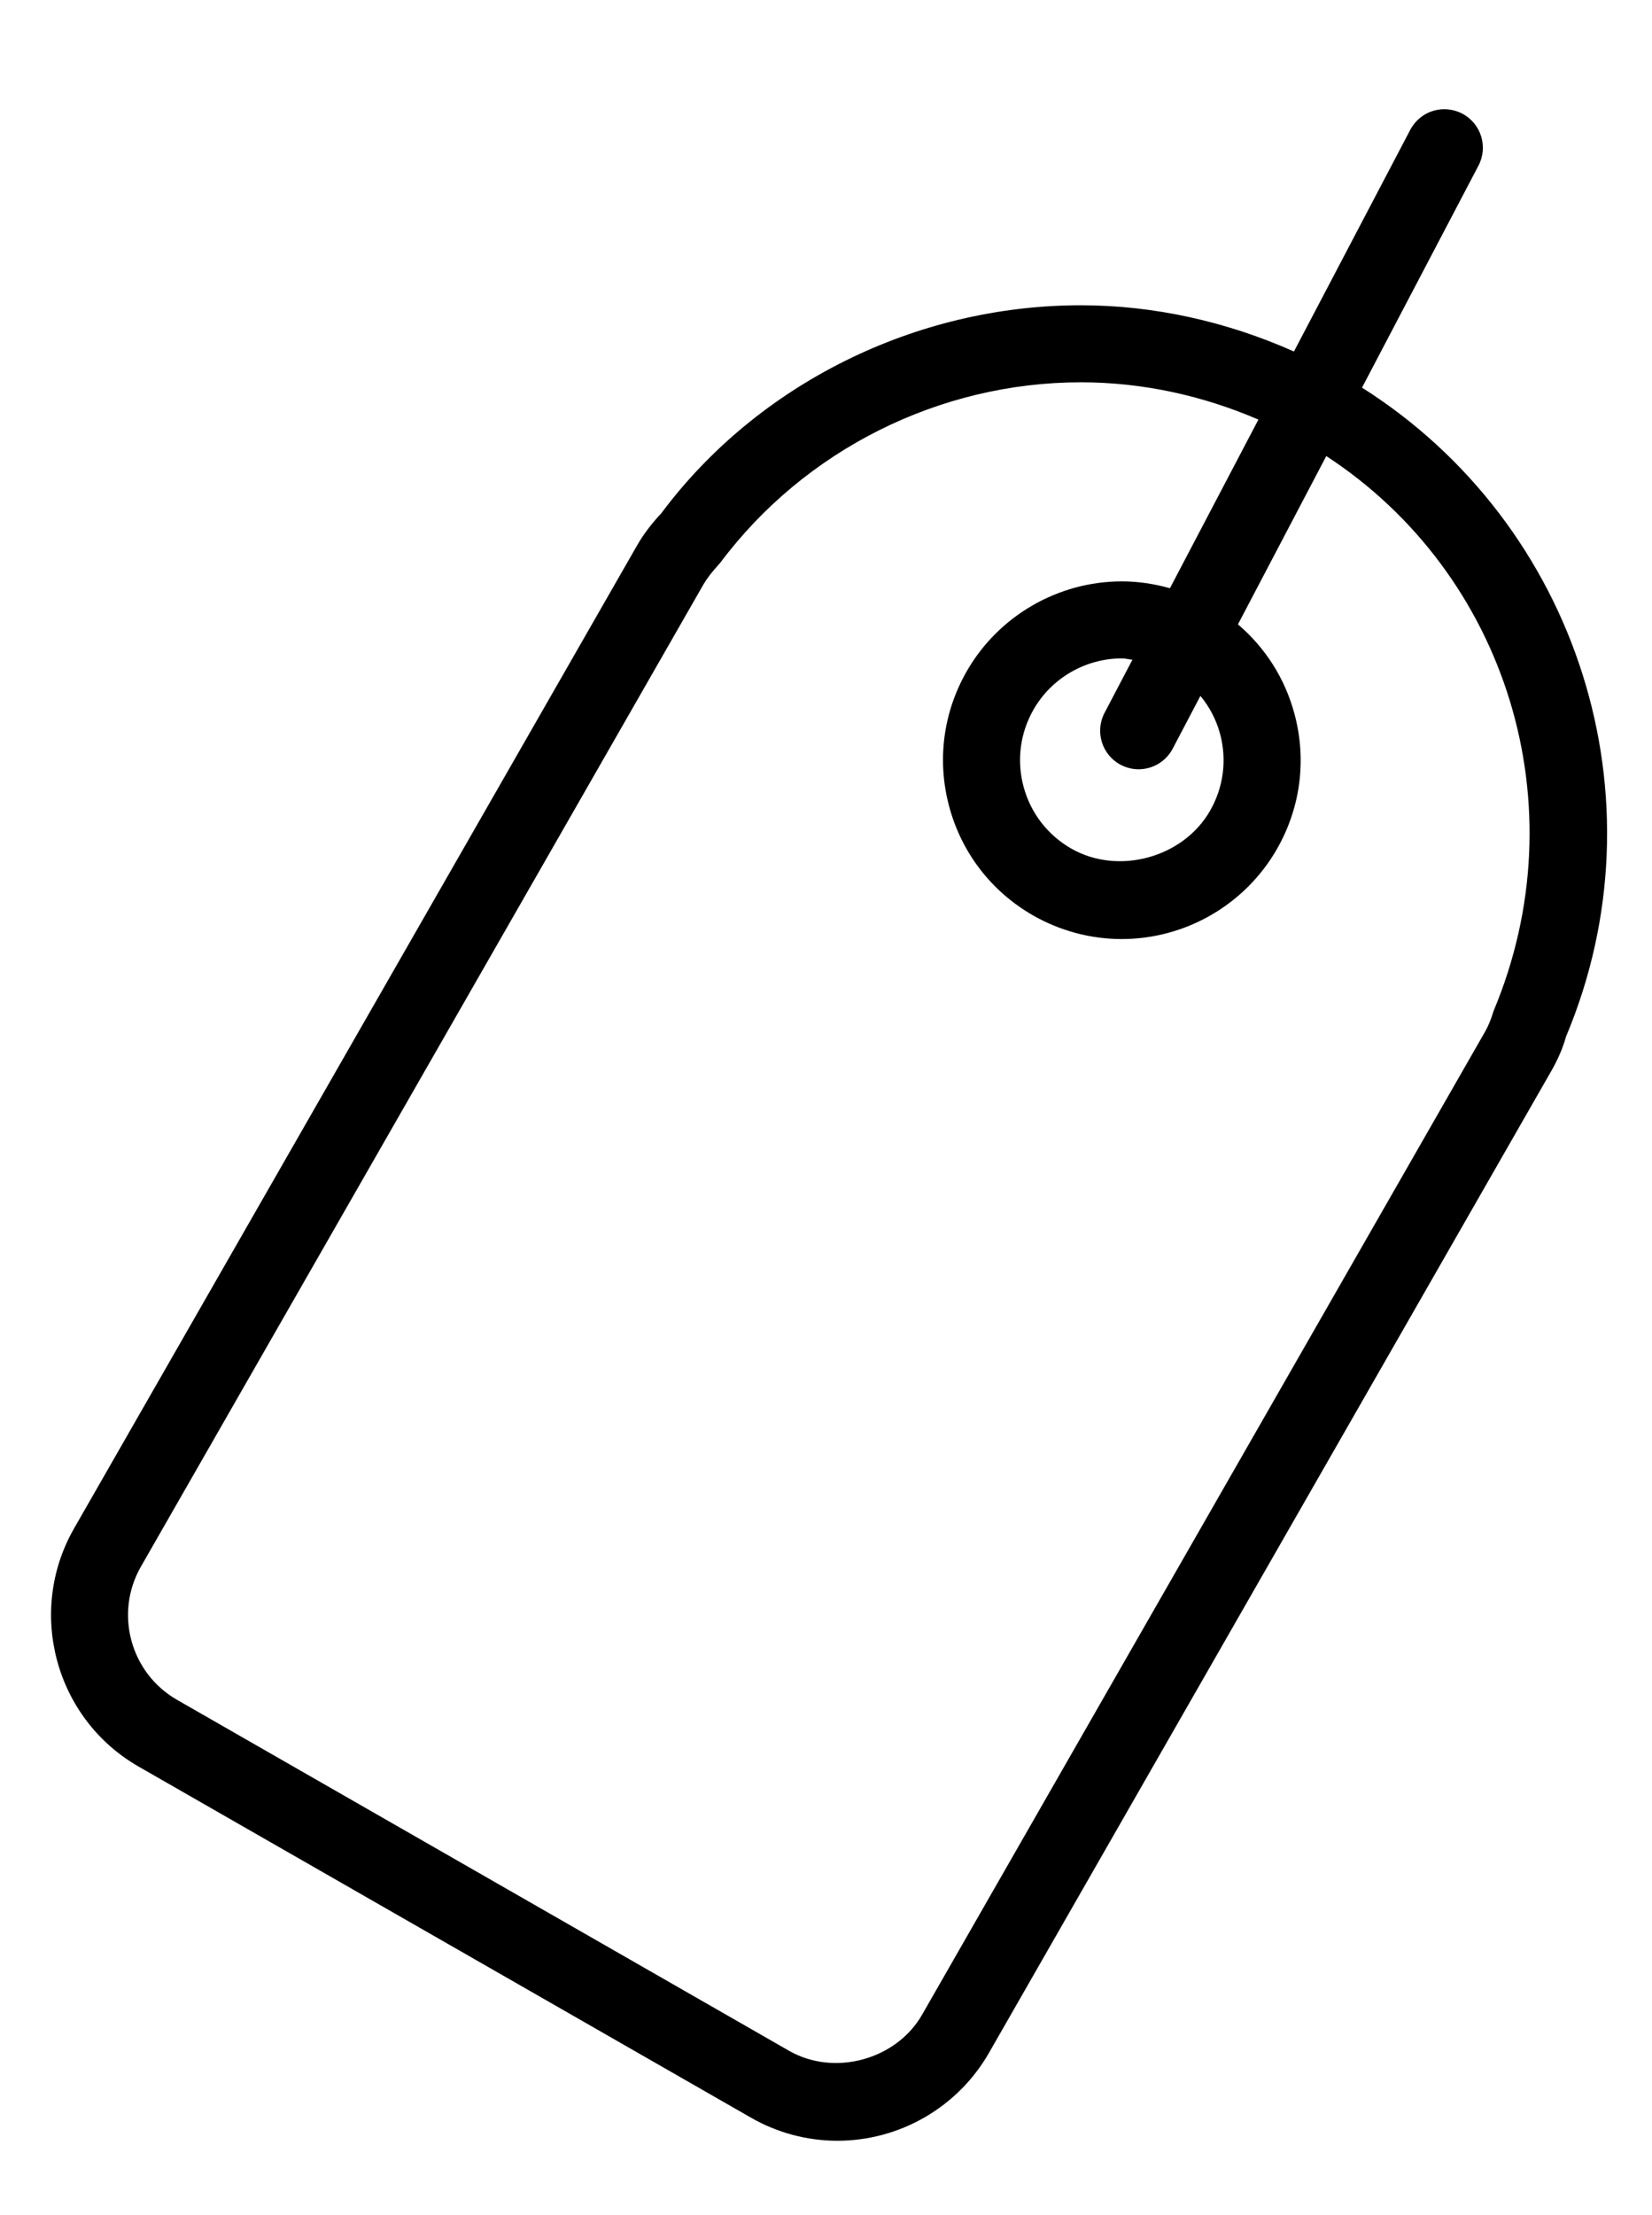 <svg version="1.1" xmlns="http://www.w3.org/2000/svg" xmlns:xlink="http://www.w3.org/1999/xlink" x="0px" y="0px" width="50px" height="67px" viewBox="0 0 25.75 34.25" enable-background="new 0 0 25.75 34.25" xml:space="preserve">
<g id="Layer_1">
</g>
<g id="Layer_2">
	<path d="M21.23,5.911l1.815-3.458c0.154-0.293,0.041-0.656-0.252-0.81c-0.298-0.155-0.656-0.041-0.811,0.252l-1.813,3.453
		c-1.047-0.465-2.177-0.72-3.322-0.72c-2.579,0-5.04,1.23-6.539,3.24C10.152,8.034,10.027,8.2,9.927,8.375L1.155,23.681
		c-0.745,1.301-0.294,2.967,1.007,3.712l9.541,5.467c0.41,0.236,0.877,0.361,1.349,0.361c0.001,0,0,0,0.001,0
		c0.972,0,1.877-0.523,2.361-1.367l8.771-15.306c0.101-0.176,0.182-0.368,0.223-0.523C25.969,12.319,24.598,8.042,21.23,5.911z
		 M19.016,11.299c0.111,0.409,0.056,0.836-0.155,1.204c-0.418,0.73-1.429,1.009-2.164,0.588c-0.367-0.21-0.631-0.552-0.742-0.961
		c-0.11-0.409-0.056-0.836,0.155-1.204c0.282-0.492,0.811-0.797,1.378-0.797c0.056,0,0.108,0.016,0.163,0.021l-0.434,0.827
		c-0.154,0.293-0.041,0.656,0.252,0.81c0.09,0.047,0.185,0.069,0.278,0.069c0.217,0,0.425-0.117,0.532-0.321l0.432-0.822
		C18.851,10.882,18.956,11.08,19.016,11.299z M23.28,15.623c-0.038,0.127-0.082,0.235-0.136,0.328l-8.771,15.306
		c-0.4,0.699-1.363,0.968-2.073,0.563l-9.541-5.468c-0.727-0.417-0.979-1.347-0.563-2.074l8.771-15.305
		c0.055-0.093,0.123-0.183,0.26-0.334c1.317-1.76,3.419-2.811,5.622-2.811c0.951,0,1.892,0.204,2.766,0.581l-1.379,2.627
		c-0.243-0.068-0.494-0.107-0.748-0.107c-0.996,0-1.924,0.537-2.419,1.4c-0.37,0.645-0.467,1.396-0.272,2.115
		c0.195,0.718,0.658,1.317,1.304,1.688c0.422,0.241,0.899,0.369,1.383,0.369c0.997,0,1.924-0.537,2.419-1.401
		c0.37-0.645,0.468-1.396,0.272-2.114c-0.148-0.549-0.455-1.026-0.879-1.387l1.377-2.622C23.486,8.813,24.621,12.428,23.28,15.623z"
		/>
</g>
</svg>
